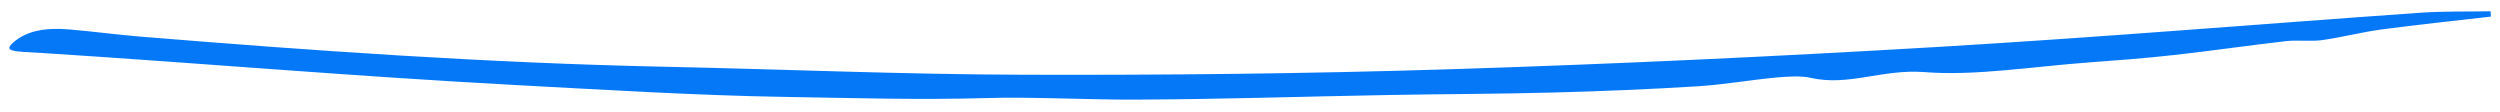 <svg xmlns="http://www.w3.org/2000/svg" width="178" height="8" viewBox="0 0 178 8" fill="none"><path d="M177.339 0.803C175.662 0.833 173.974 0.791 172.308 0.908C160.852 1.714 149.403 2.668 137.934 3.344C126.376 4.025 114.786 4.569 103.218 4.931C93.099 5.249 82.974 5.352 72.9 5.322C64.309 5.298 55.788 4.931 47.227 4.75C34.581 4.478 22.227 3.608 9.942 2.602C8.23 2.461 6.578 2.23 4.866 2.09C3.307 1.962 2.02 2.175 1.101 2.896C0.035 3.734 1.024 3.645 3.007 3.774C14.798 4.529 24.874 5.416 36.722 6.055C42.668 6.374 49.746 6.802 55.795 6.898C60.62 6.976 65.461 7.124 70.306 6.98C73.349 6.888 77.711 7.105 80.656 7.094C87.275 7.065 92.416 6.878 99.049 6.761C102.885 6.692 106.711 6.692 110.545 6.589C113.974 6.499 117.419 6.358 120.848 6.146C122.73 6.029 124.587 5.695 126.472 5.518C127.273 5.443 128.271 5.391 128.906 5.539C131.606 6.166 134.036 4.898 137.038 5.135C140.607 5.42 144.759 4.735 148.653 4.452C150.698 4.3 152.755 4.146 154.777 3.919C157.454 3.622 160.094 3.234 162.764 2.929C163.596 2.835 164.528 2.968 165.339 2.855C166.767 2.657 168.116 2.293 169.551 2.1C172.136 1.754 174.751 1.483 177.358 1.181C177.352 1.057 177.339 0.933 177.326 0.809L177.339 0.803Z" fill="#0578F8"></path></svg>